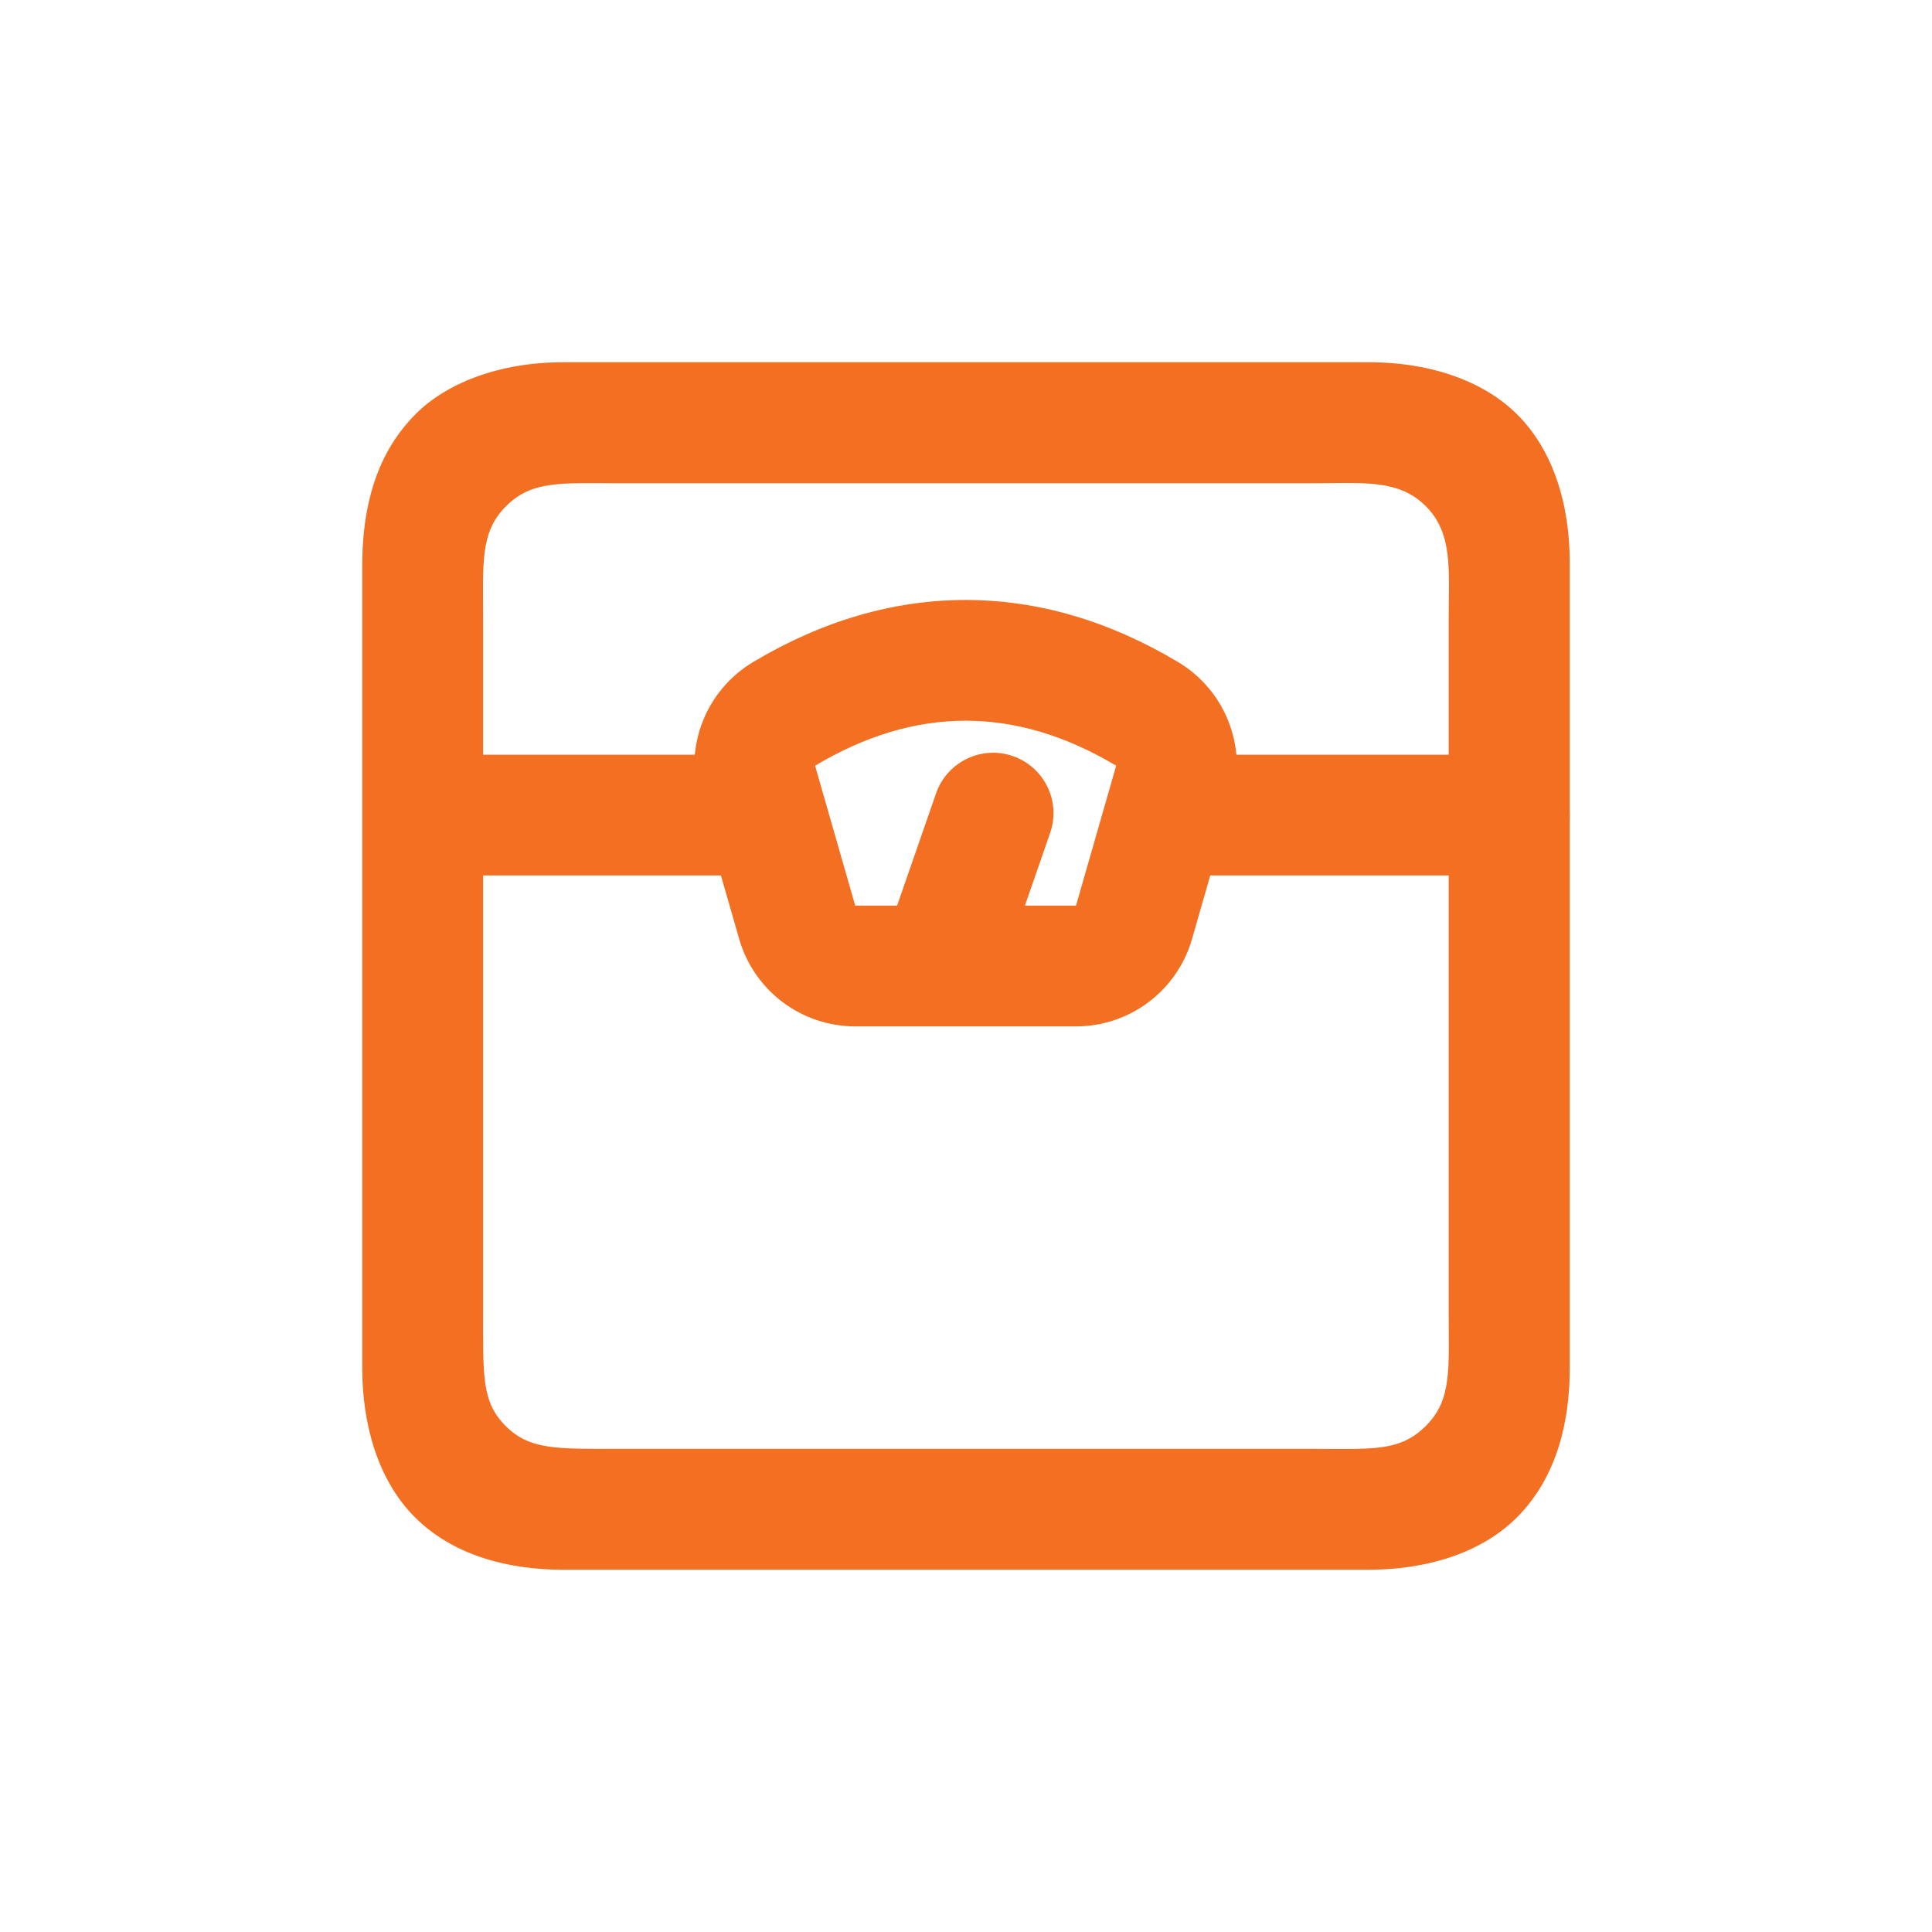 <svg xmlns="http://www.w3.org/2000/svg" width="94" height="94" viewBox="0 0 94 94" fill="none"><path d="M73.438 42.594H56.945C55.324 42.594 54.008 41.278 54.008 39.656C54.008 38.035 55.324 36.719 56.945 36.719H73.438C75.059 36.719 76.375 38.035 76.375 39.656C76.375 41.278 75.059 42.594 73.438 42.594Z" fill="#F36F21"></path><path d="M46.311 48.285C45.991 48.285 45.668 48.232 45.349 48.122C43.816 47.59 43.004 45.916 43.537 44.384L45.543 38.6C46.076 37.068 47.754 36.256 49.281 36.788C50.814 37.319 51.627 38.994 51.093 40.526L49.087 46.31C48.666 47.524 47.527 48.285 46.311 48.285Z" fill="#F36F21"></path><path d="M36.33 42.594H22.031C20.41 42.594 19.094 41.278 19.094 39.656C19.094 38.035 20.41 36.719 22.031 36.719H36.33C37.951 36.719 39.267 38.035 39.267 39.656C39.267 41.278 37.953 42.594 36.33 42.594Z" fill="#F36F21"></path><path d="M46.98 35.066C44.539 35.066 42.098 35.796 39.657 37.255L41.61 44.062H52.353L54.306 37.255C51.864 35.796 49.422 35.066 46.98 35.066ZM46.981 29.191C50.487 29.191 53.965 30.208 57.318 32.211C59.605 33.579 60.686 36.313 59.952 38.875L57.998 45.682C57.276 48.201 54.973 49.938 52.351 49.938H41.61C38.99 49.938 36.685 48.201 35.963 45.682L34.009 38.875C33.275 36.313 34.356 33.579 36.643 32.211C39.996 30.208 43.474 29.191 46.981 29.191Z" fill="#F36F21"></path><path d="M30.218 70.493H63.775C66.725 70.493 68.093 70.657 69.372 69.379C70.651 68.1 70.485 66.64 70.485 63.782V30.225C70.485 27.739 70.71 25.966 69.372 24.628C68.034 23.29 66.31 23.513 63.775 23.513H30.218C27.348 23.513 25.898 23.349 24.621 24.628C23.343 25.906 23.506 27.399 23.506 30.225V63.782C23.506 66.988 23.43 68.207 24.61 69.388C25.791 70.569 27.162 70.493 30.218 70.493ZM27.417 76.375C24.616 76.375 21.996 75.629 20.184 73.818C18.371 72.007 17.625 69.263 17.625 66.583V27.417C17.647 23.803 18.771 21.598 20.228 20.141C21.685 18.684 24.199 17.625 27.417 17.625H66.584C69.777 17.625 72.289 18.636 73.827 20.173C75.365 21.711 76.375 24.142 76.375 27.417V66.584C76.375 69.143 75.763 71.867 73.805 73.827C71.847 75.783 68.968 76.375 66.583 76.375H27.417Z" fill="#F36F21"></path></svg>